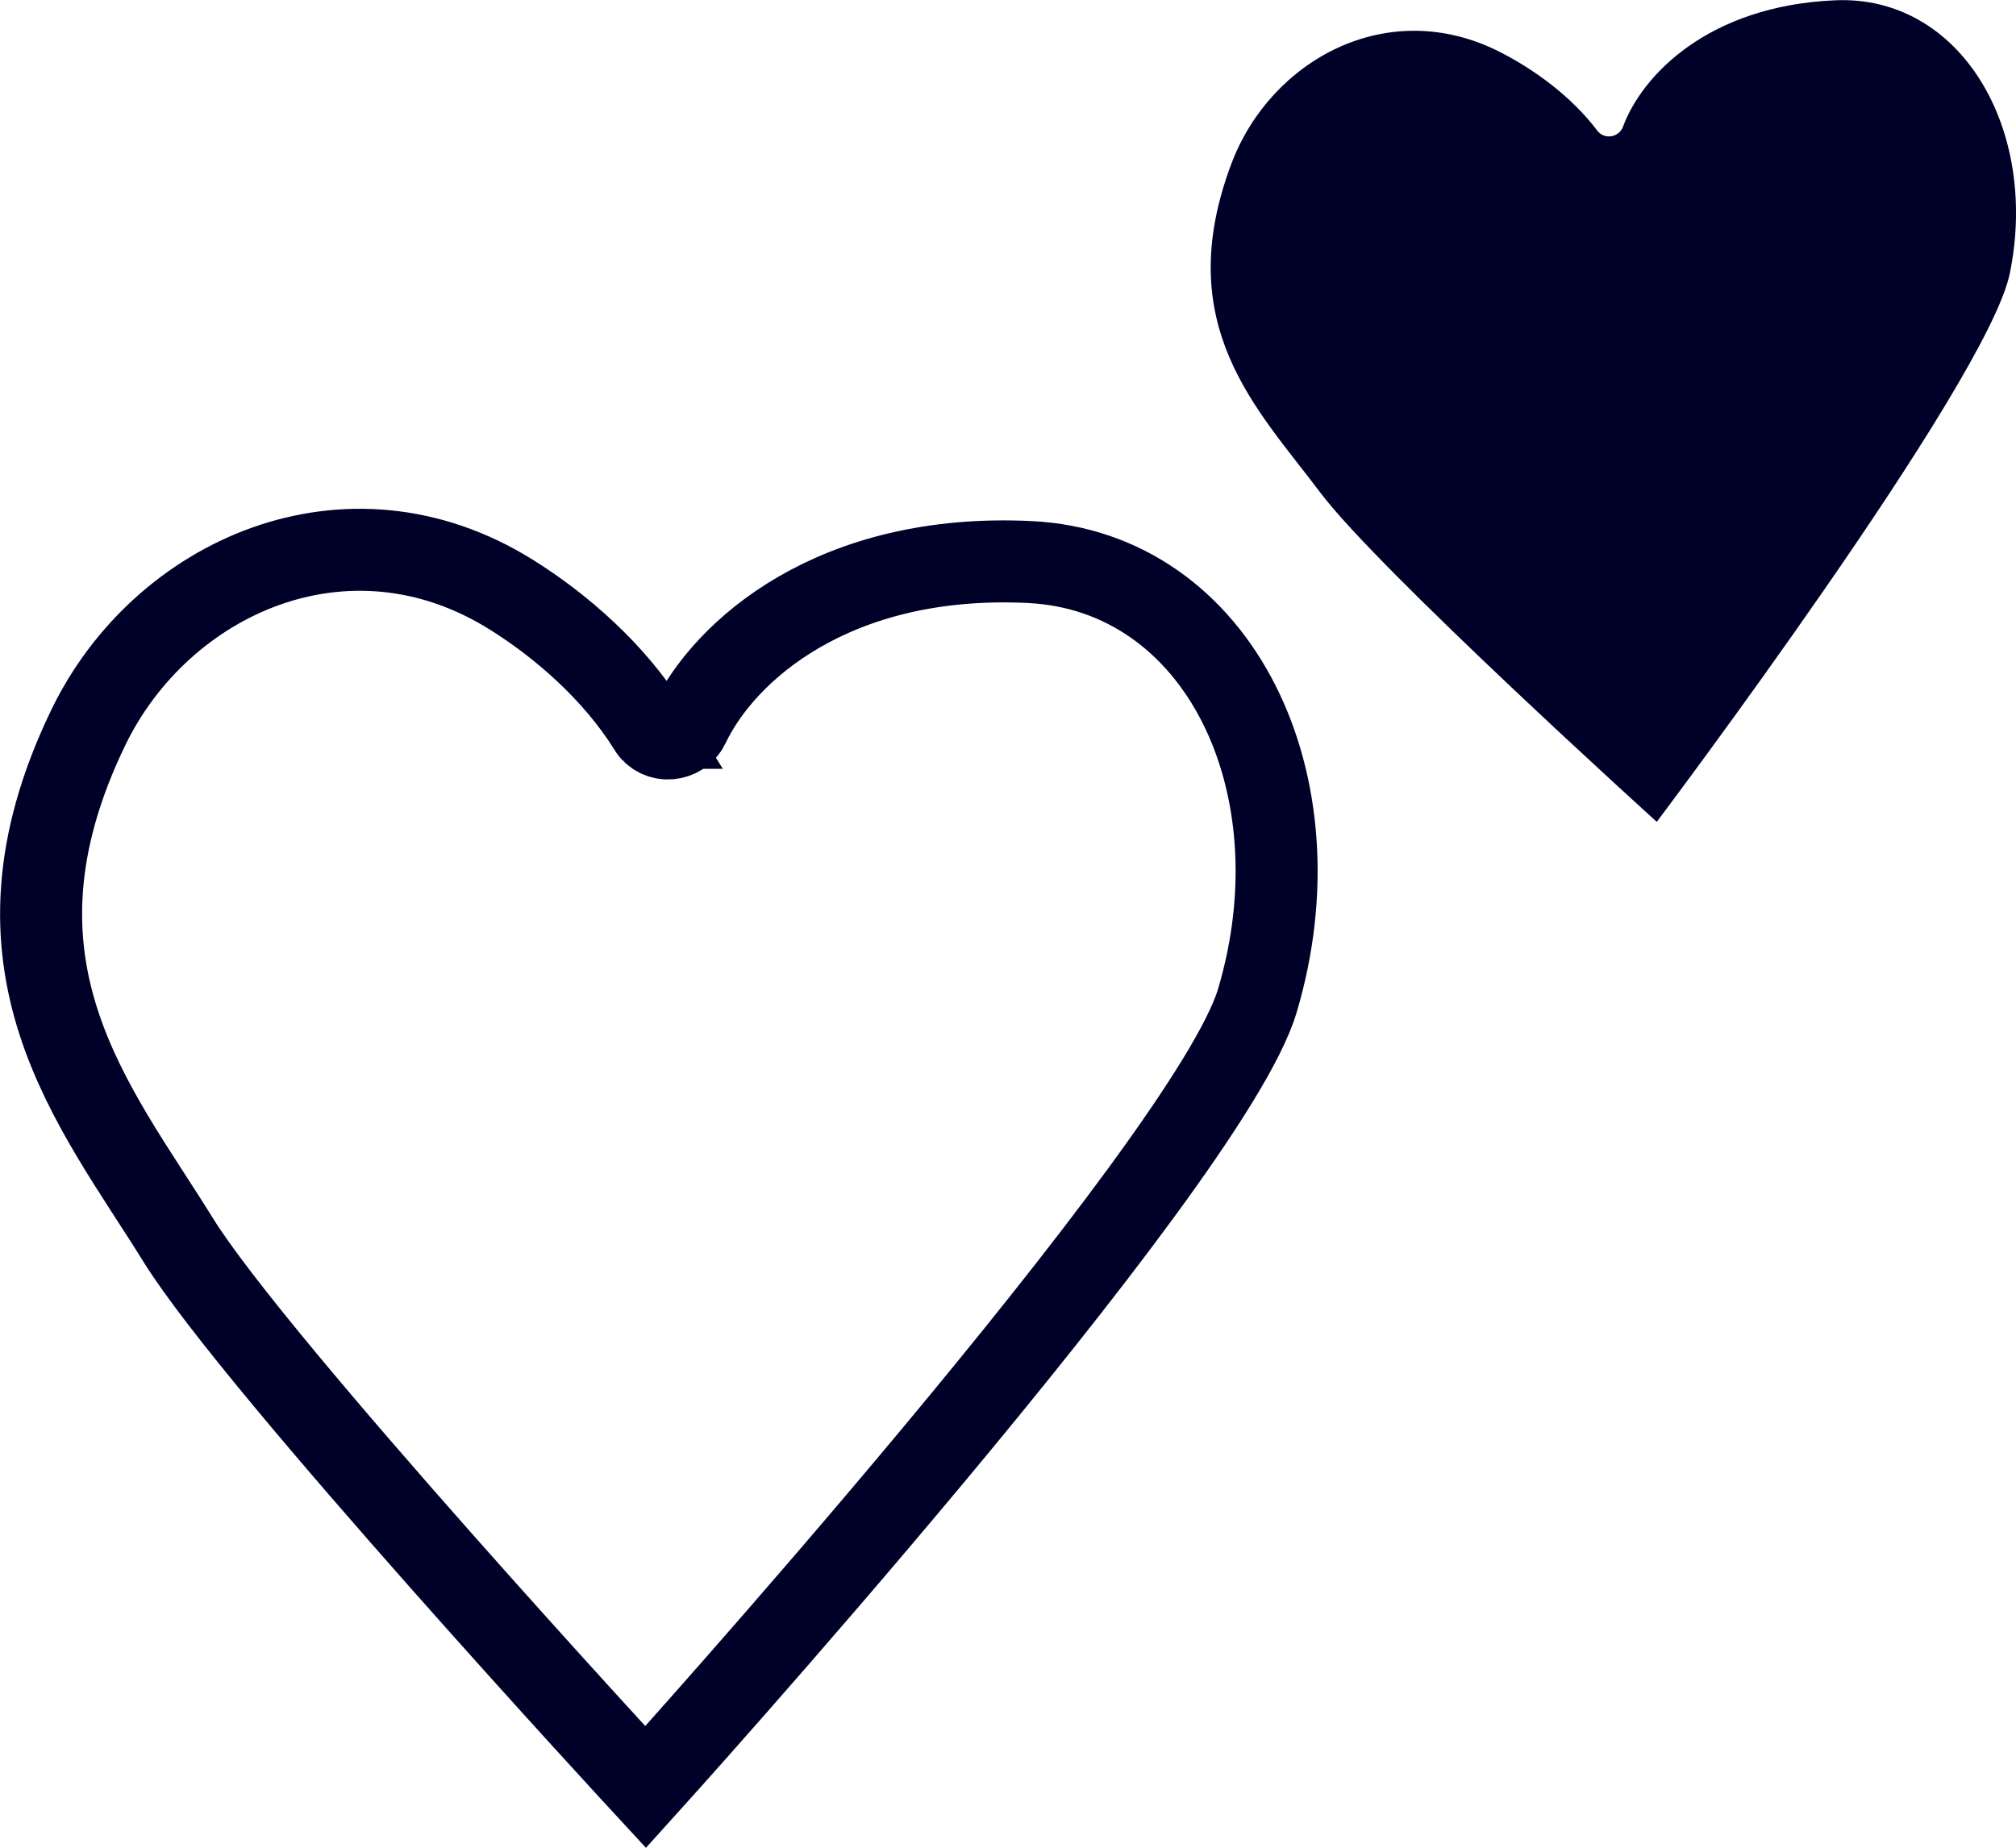<?xml version="1.0" encoding="UTF-8"?>
<svg id="Camada_2" data-name="Camada 2" xmlns="http://www.w3.org/2000/svg" viewBox="0 0 147.48 135.21">
  <defs>
    <style>
      .cls-1 {
        fill: #000129;
        stroke-width: 0px;
      }

      .cls-2 {
        fill: none;
        stroke: #000129;
        stroke-linecap: round;
        stroke-miterlimit: 10;
        stroke-width: 6px;
      }
    </style>
  </defs>
  <g id="Camada_1-2" data-name="Camada 1">
    <path class="cls-2" d="M47.47,53.25c.69,1.12,2.34,1.01,2.91-.18,2.6-5.49,10.65-12.63,24.92-11.95,13.89.66,21.4,16.26,16.68,32.1-3.57,11.99-44.75,57.53-44.75,57.53,0,0-28.48-30.81-34.19-40.02-6.11-9.87-15.02-20.07-6.57-37.52,5.32-10.98,18.92-17.17,30.89-9.73,3.65,2.27,7.57,5.67,10.12,9.77Z"/>
    <path class="cls-1" d="M116.84,9.55c.52.69,1.59.52,1.89-.28,1.38-3.73,6.21-8.86,15.55-9.25,9.1-.38,14.91,9.36,12.75,19.97-1.63,8.03-25.83,40.14-25.83,40.14,0,0-20.37-18.43-24.63-24.11-4.56-6.08-10.97-12.21-6.47-24.09,2.83-7.47,11.34-12.3,19.58-8.15,2.51,1.27,5.27,3.26,7.17,5.78Z"/>
  </g>
</svg>